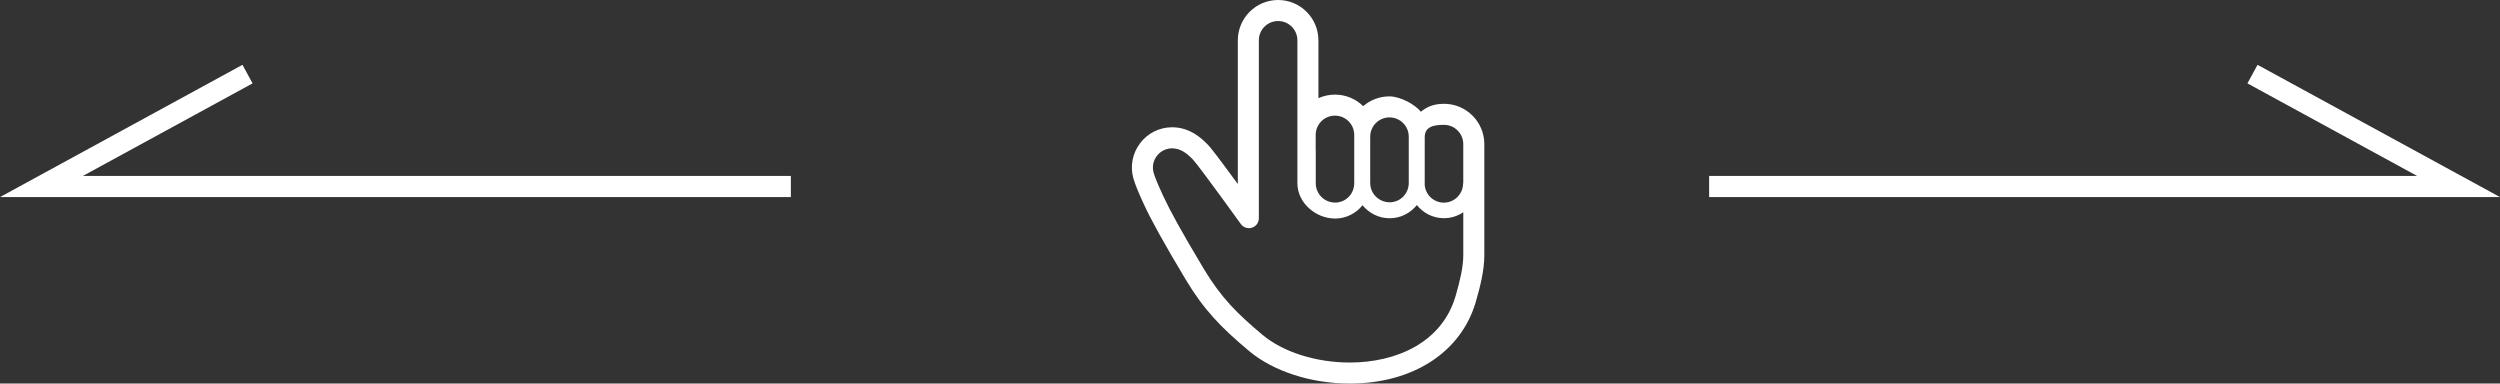 <?xml version="1.0" encoding="UTF-8"?>
<svg id="_レイヤー_2" data-name="レイヤー 2" xmlns="http://www.w3.org/2000/svg" viewBox="0 0 362.879 55.675">
  <rect x="0" y="0" width="362.879" height="55.675" fill="#333333" stroke="none"/>
  <defs>
    <style>
      .cls-1 {
        fill: none;
        stroke: #fff;
        stroke-miterlimit: 10;
        stroke-width: 3.067px;
      }

      .cls-2 {
        fill: #fff;
        stroke-width: 0px;
      }
    </style>
  </defs>
  <g id="_レイヤー_1-2" data-name="レイヤー 1">
    <g>
      <path class="cls-2" d="M209.6,15.069c-1.612,0-2.541.494-3.366,1.155-.908-1.156-3.091-2.236-4.548-2.236s-2.793.536-3.818,1.42c-1.056-1.035-2.503-1.675-4.095-1.675-.855,0-1.669.186-2.402.517V5.85c0-3.226-2.624-5.85-5.85-5.85s-5.85,2.624-5.85,5.85v20.864c-1.415-1.934-2.963-4.024-3.8-5.066-.19-.259-.38-.461-.511-.599v.002s-.014-.015-.014-.015l.002-.002-.082-.084-.005-.005-.032-.033c-.623-.639-1.181-1.096-1.807-1.483-.47-.286-.926-.497-1.408-.656-.608-.198-1.234-.299-1.861-.299h-.099c-1.817.028-3.489.879-4.584,2.336-1.096,1.46-1.447,3.305-.963,5.064.232.824.748,2.096,1.537,3.795,1.139,2.447,2.878,5.578,6.004,10.81,2.719,4.555,5.238,7.089,9.217,10.437,3.541,2.978,9.017,4.757,14.651,4.757,9.178,0,16.195-4.56,18.31-11.902.633-2.193,1.219-4.523,1.225-6.712v-16.142c0-3.226-2.624-5.85-5.85-5.85ZM195.915,52.622c-4.826,0-9.648-1.485-12.686-4.04-3.583-3.015-5.954-5.299-8.563-9.666-3.206-5.367-4.813-8.293-5.855-10.531-1.042-2.241-1.296-3.085-1.362-3.318-.231-.838-.062-1.726.459-2.42.523-.696,1.328-1.105,2.196-1.117h.047c.334,0,.643.06.914.149.282.092.526.214.753.351.421.259.794.575,1.226,1.017l-.004-.005.1.105c.246.259.329.35.329.35-.001,0-.14-.149-.261-.277,1.126,1.275,6.916,9.318,6.916,9.318.277.373.709.582,1.156.582.152,0,.305-.024.455-.073.59-.194.989-.748.989-1.37V5.85c0-1.545,1.253-2.798,2.797-2.798s2.798,1.254,2.798,2.798v20.746c0,2.832,2.643,5.126,5.475,5.127,1.616,0,3.039-.763,3.978-1.932.937,1.143,2.342,1.889,3.937,1.889,1.606,0,3.016-.755,3.948-1.914.926,1.152,2.328,1.904,3.921,1.904,1.045,0,2.016-.317,2.821-.861v6.242c-.005,1.737-.48,3.709-1.105,5.877-1.97,6.834-8.679,9.694-15.377,9.694ZM193.773,16.786c1.545,0,2.797,1.253,2.797,2.798v7.013c-.003,1.551-1.228,2.806-2.776,2.809-1.553-.003-2.807-1.258-2.81-2.809v-4.85h-.01v-2.163c0-1.545,1.254-2.798,2.798-2.798ZM204.484,22.636v3.937c-.003,1.54-1.236,2.787-2.775,2.79-1.541-.003-2.818-1.25-2.821-2.79v-6.734c0-1.546,1.253-2.798,2.797-2.798s2.798,1.253,2.798,2.798v2.797ZM212.397,26.621h-.029c-.002,1.543-1.25,2.791-2.792,2.794-1.521-.003-2.75-1.218-2.786-2.731,0-.038.011-.073.011-.11v-6.639c0-1.545,1.254-1.813,2.798-1.813s2.797,1.253,2.797,2.797v5.701Z"/>
      <polyline class="cls-1" points="114.795 27.073 6.013 27.073 35.928 10.755"/>
      <polyline class="cls-1" points="248.084 27.073 356.866 27.073 326.951 10.755"/>
    </g>
  </g>
</svg>